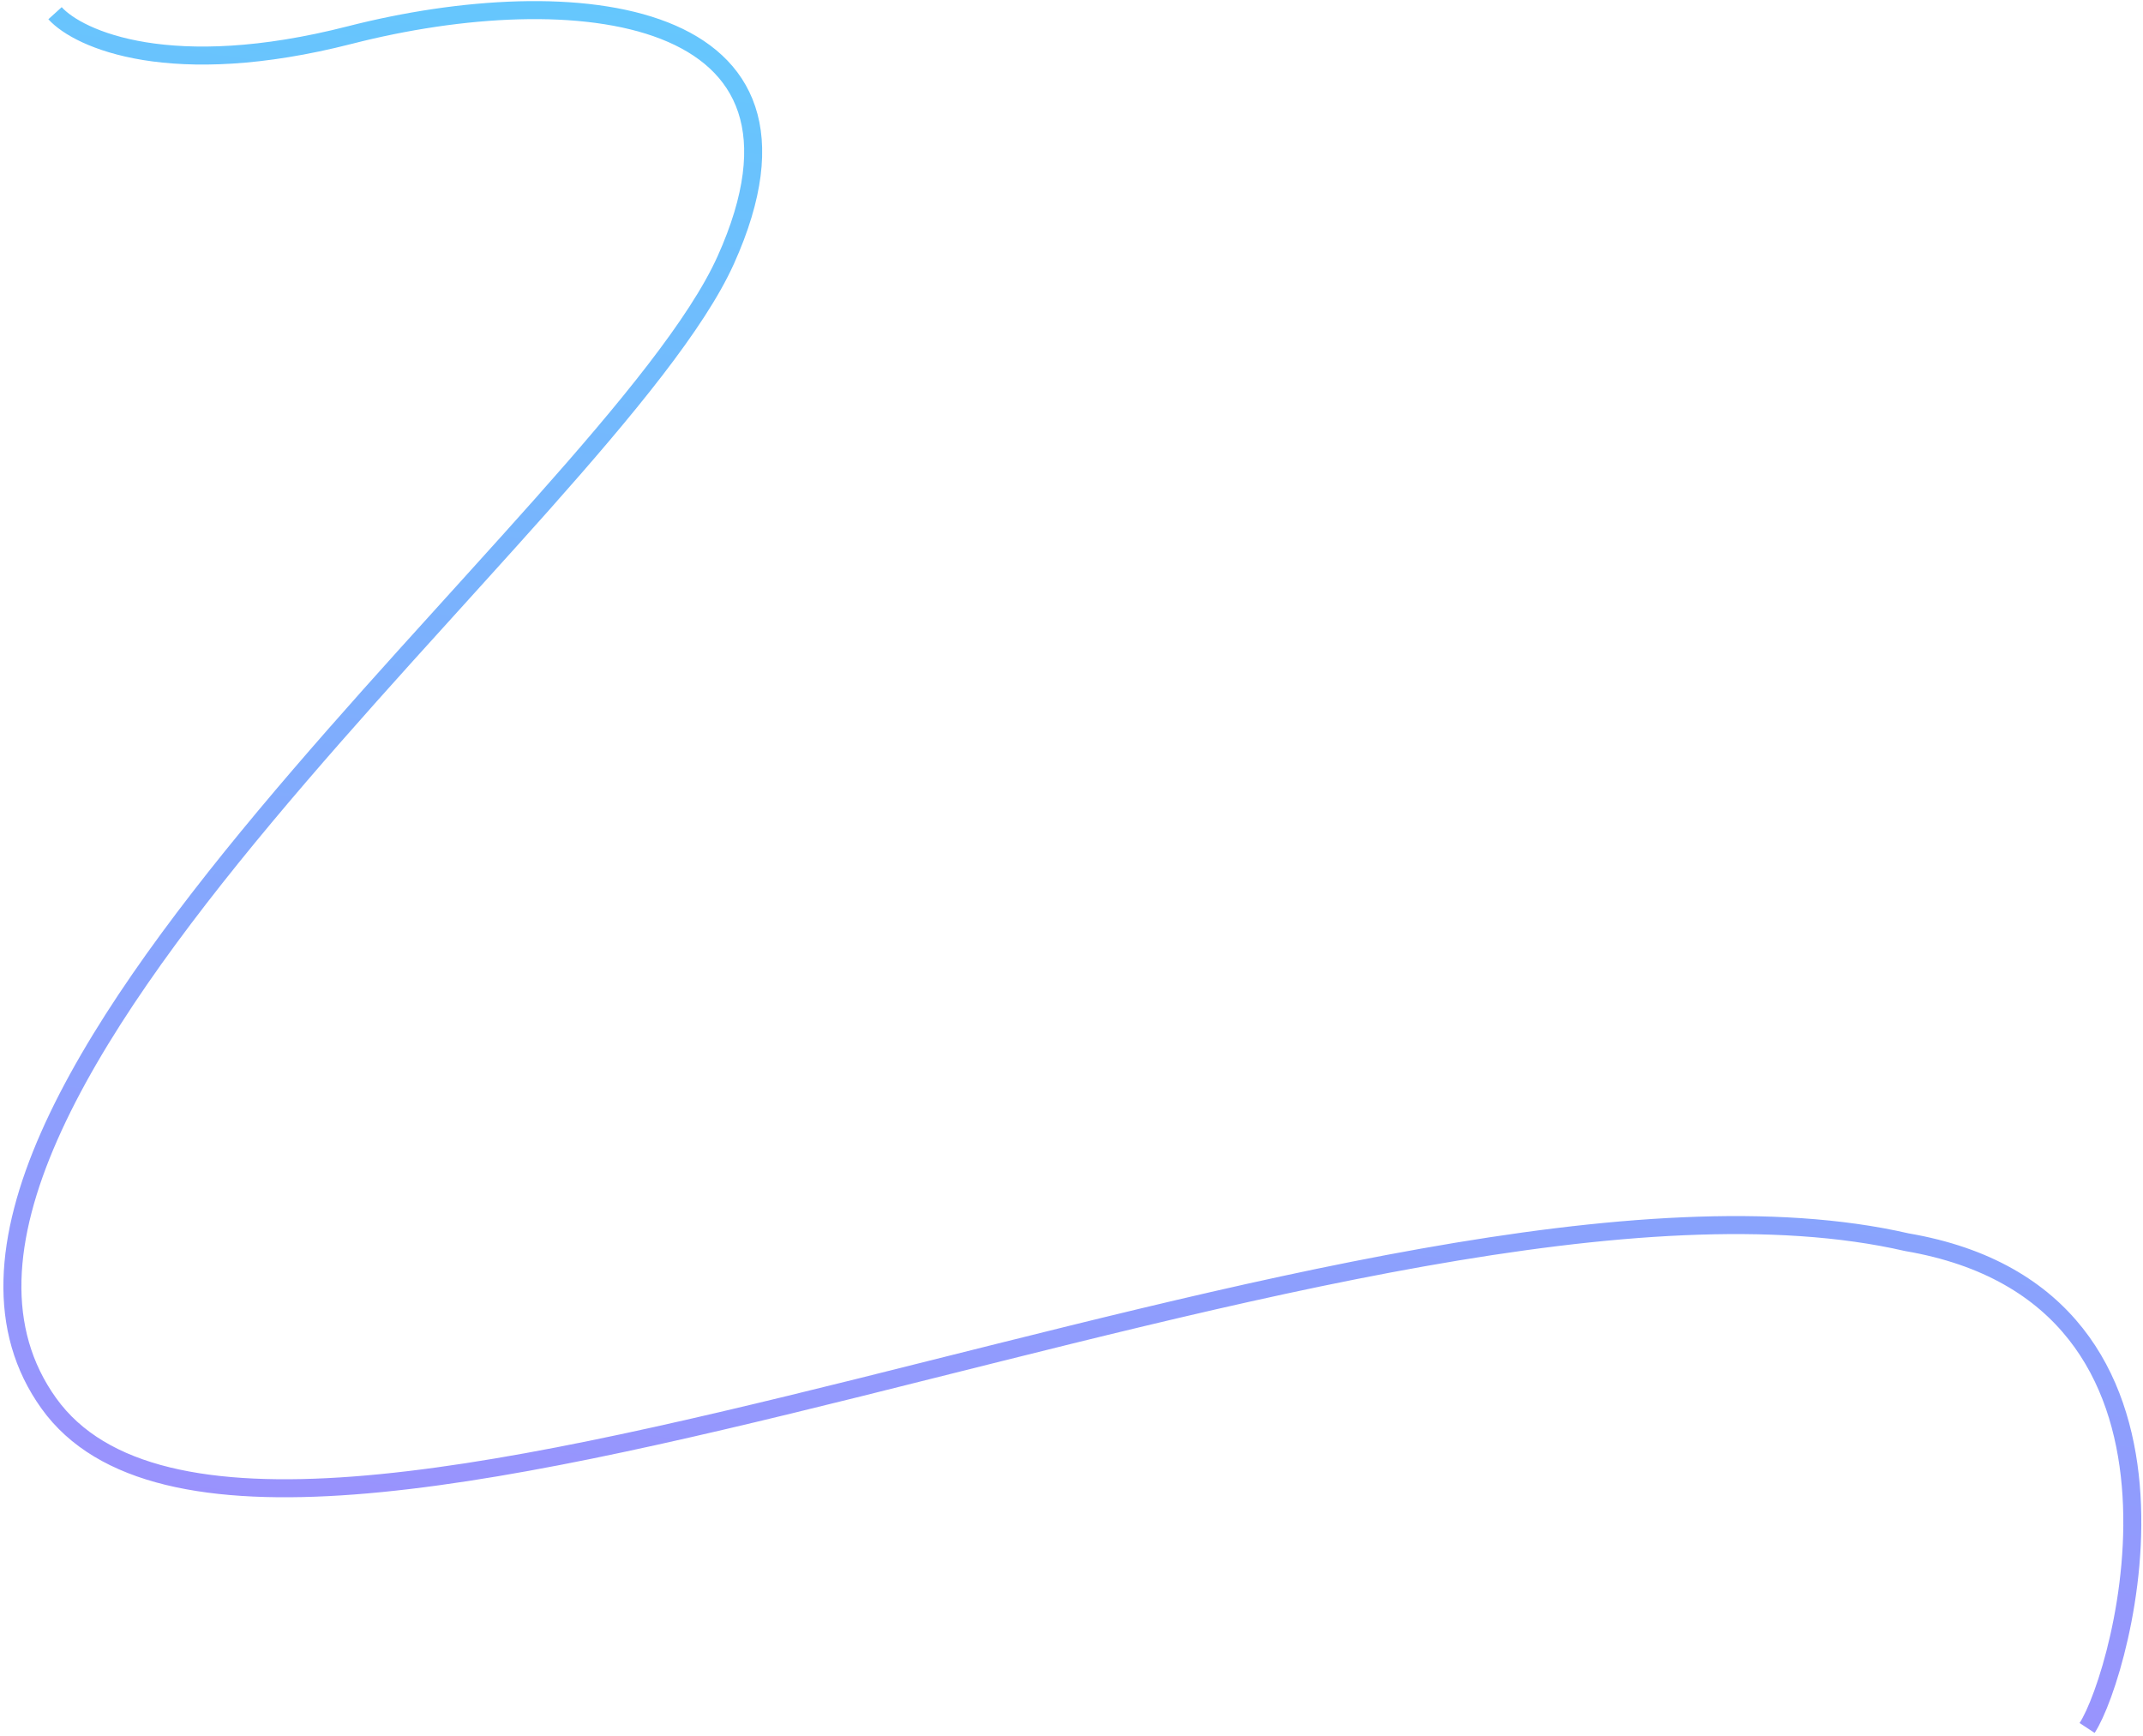 <svg width="595" height="482" viewBox="0 0 595 482" fill="none" xmlns="http://www.w3.org/2000/svg">
<path d="M15.28 3.667C21.91 10.974 47.561 22.417 97.117 9.736C159.063 -6.117 233.297 1.515 201.518 72.162C169.738 142.81 -45.212 307.749 13.566 389.611C72.343 471.474 382.323 311.044 529.444 344.865C618.657 360.105 589.324 464.742 579.48 479.719" stroke="url(#paint0_linear_120_52)" stroke-opacity="0.7" stroke-width="5"/>
<defs>
<linearGradient id="paint0_linear_120_52" x1="296.836" y1="-65.635" x2="185.825" y2="691.765" gradientUnits="userSpaceOnUse">
<stop stop-color="#15BFFD"/>
<stop offset="1" stop-color="#9C37FD"/>
</linearGradient>
</defs>
</svg>
